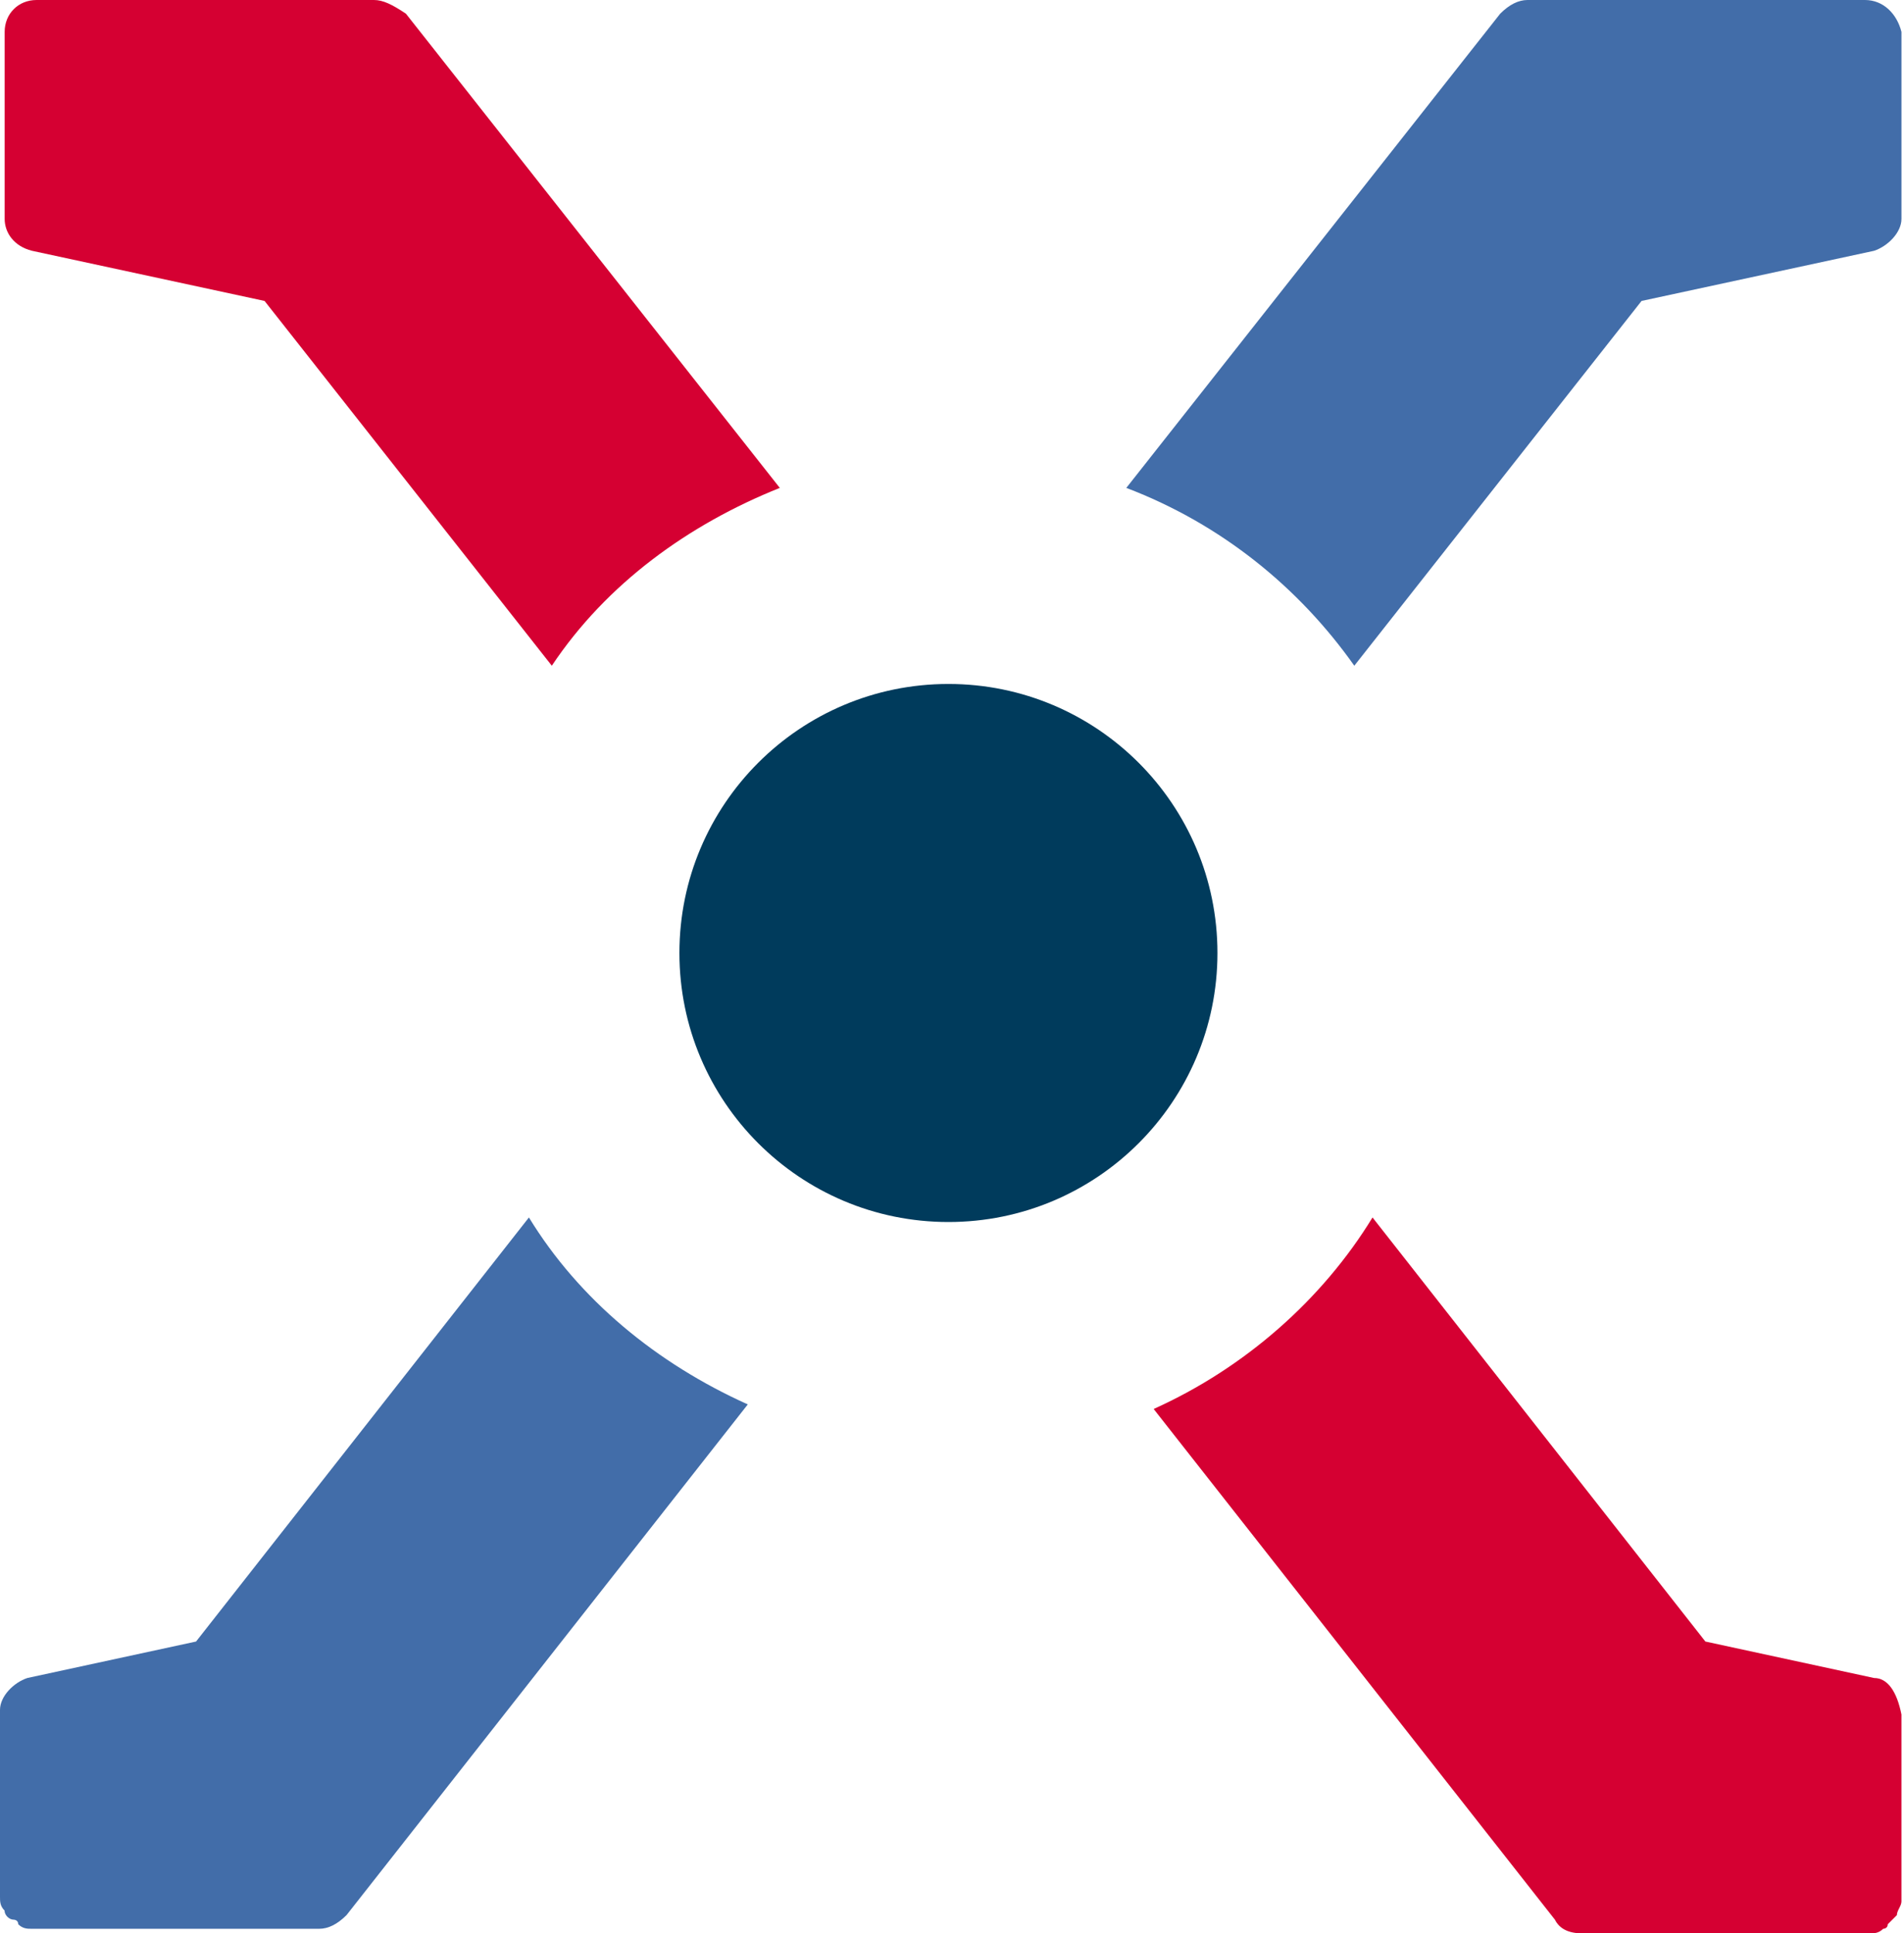 <svg width="455" height="462" viewBox="0 0 455 462" fill="none" xmlns="http://www.w3.org/2000/svg">
<path d="M226.647 292.019C262.152 292.019 290.935 263.237 290.935 227.732C290.935 192.227 262.152 163.444 226.647 163.444C191.142 163.444 162.359 192.227 162.359 227.732C162.359 263.237 191.142 292.019 226.647 292.019Z" fill="#003B5C"/>
<path d="M89.374 0H8.742C4.383 0 1.114 3.269 1.114 7.627V52.302C1.114 55.571 3.294 58.84 7.652 59.929L63.223 71.915L131.869 159.085C144.944 139.472 164.558 125.306 186.35 116.59L97.001 3.269C93.732 1.09 91.553 0 89.374 0Z" fill="#D50032"/>
<path d="M447.851 400.981L407.535 392.264L327.992 290.929C316.006 310.543 297.483 326.887 275.69 336.694L371.577 458.731C372.667 460.91 374.846 462 378.115 462H446.761C447.851 462 448.94 462 450.03 460.91C450.03 460.91 451.12 460.91 451.12 459.821C451.846 459.094 452.572 458.368 453.299 457.642C453.299 456.552 454.388 455.462 454.388 454.373V409.698C453.299 404.25 451.119 400.981 447.851 400.981Z" fill="#D50032"/>
<path d="M445.675 0H365.043C362.864 0 360.685 1.09 358.505 3.269L269.156 116.59C292.038 125.306 310.562 140.561 323.637 159.085L392.284 71.915L447.854 59.929C451.123 58.84 454.392 55.571 454.392 52.302V7.627C453.302 3.269 450.034 0 445.675 0Z" fill="#426DA9"/>
<path d="M126.396 290.929L46.854 392.264L6.537 400.981C3.269 402.071 0 405.34 0 408.609V453.283C0 454.373 -0 455.462 1.089 456.552C1.089 457.642 2.179 458.731 3.269 458.731C3.269 458.731 4.358 458.731 4.358 459.821C5.448 460.91 6.538 460.91 7.627 460.91H76.273C78.453 460.91 80.632 459.821 82.811 457.642L178.698 335.604C156.905 325.797 138.382 310.543 126.396 290.929Z" fill="#426DA9"/>
</svg>
